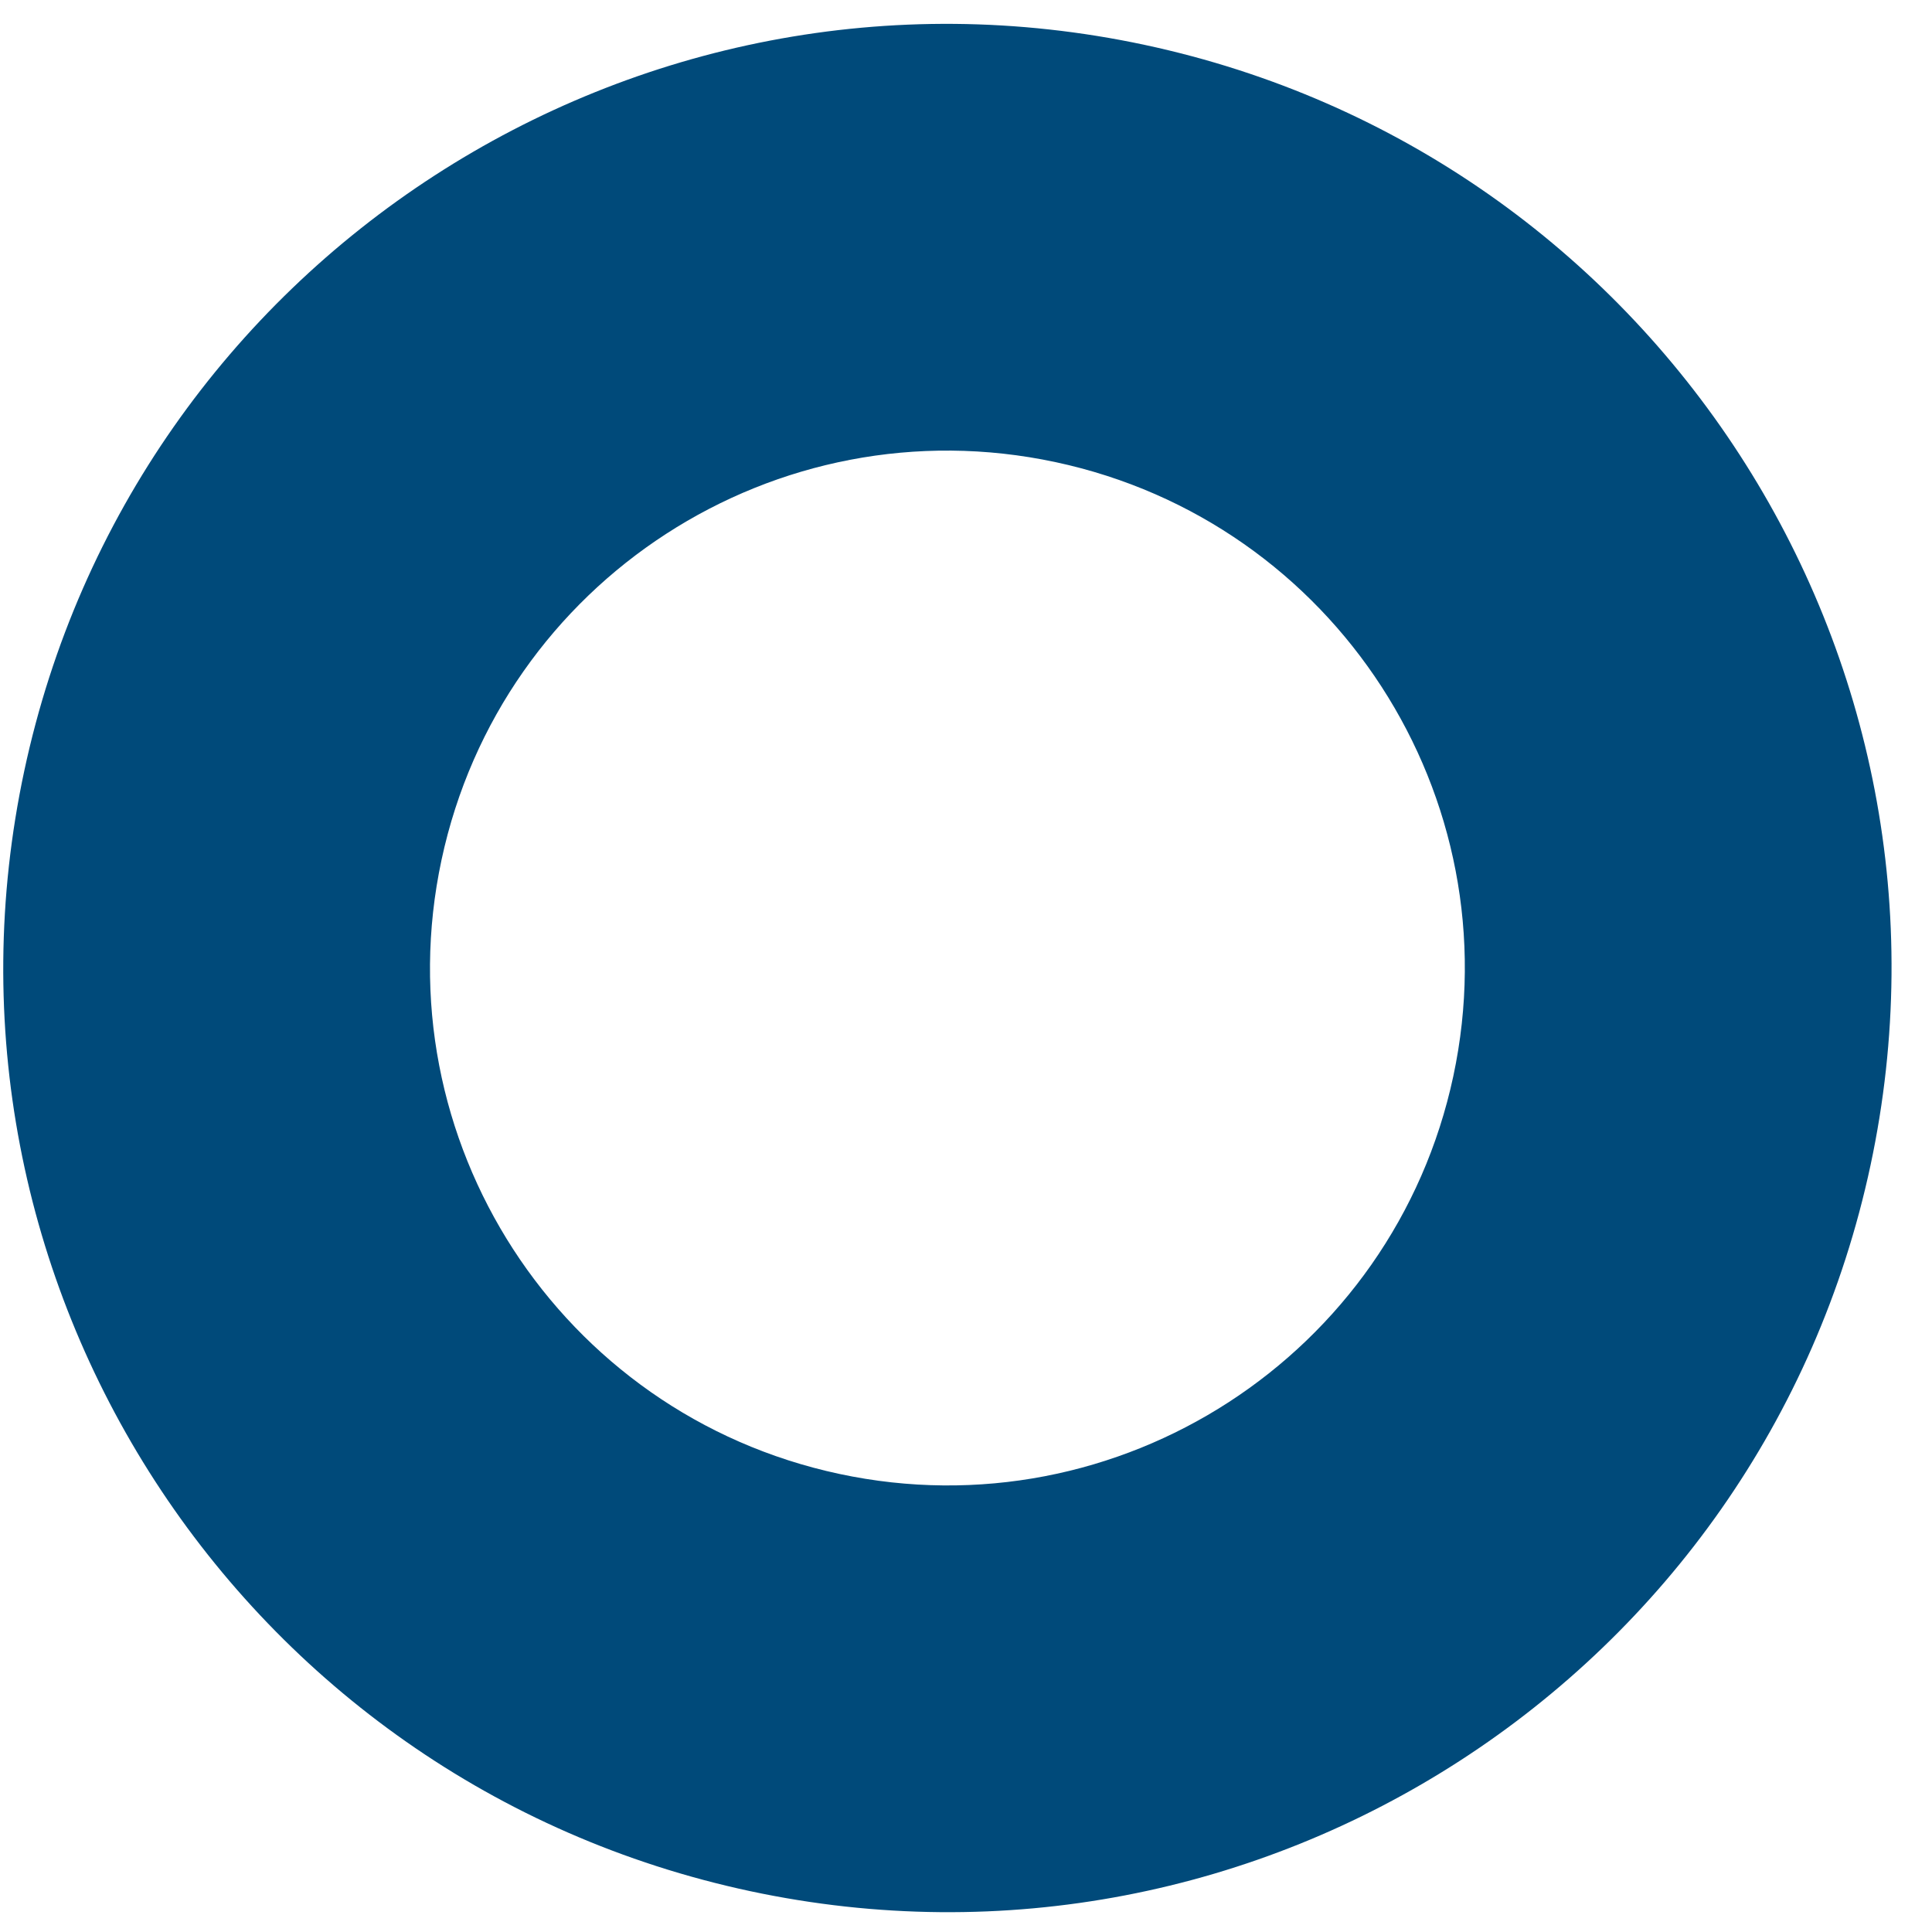 <?xml version="1.0" encoding="UTF-8"?>
<svg xmlns="http://www.w3.org/2000/svg" width="47" height="47" viewBox="0 0 47 47" fill="none">
  <path fill-rule="evenodd" clip-rule="evenodd" d="M18.248 46.006C30.651 48.657 42.854 40.751 45.504 28.349C48.155 15.946 40.25 3.743 27.847 1.092C15.445 -1.558 3.242 6.347 0.591 18.75C-2.06 31.152 5.845 43.355 18.248 46.006ZM20.417 35.856C27.214 37.309 33.902 32.976 35.355 26.18C36.807 19.383 32.475 12.695 25.678 11.242C18.881 9.79 12.194 14.122 10.741 20.919C9.288 27.716 13.62 34.403 20.417 35.856Z" fill="#004A7A" style="mix-blend-mode:multiply"></path>
</svg>
